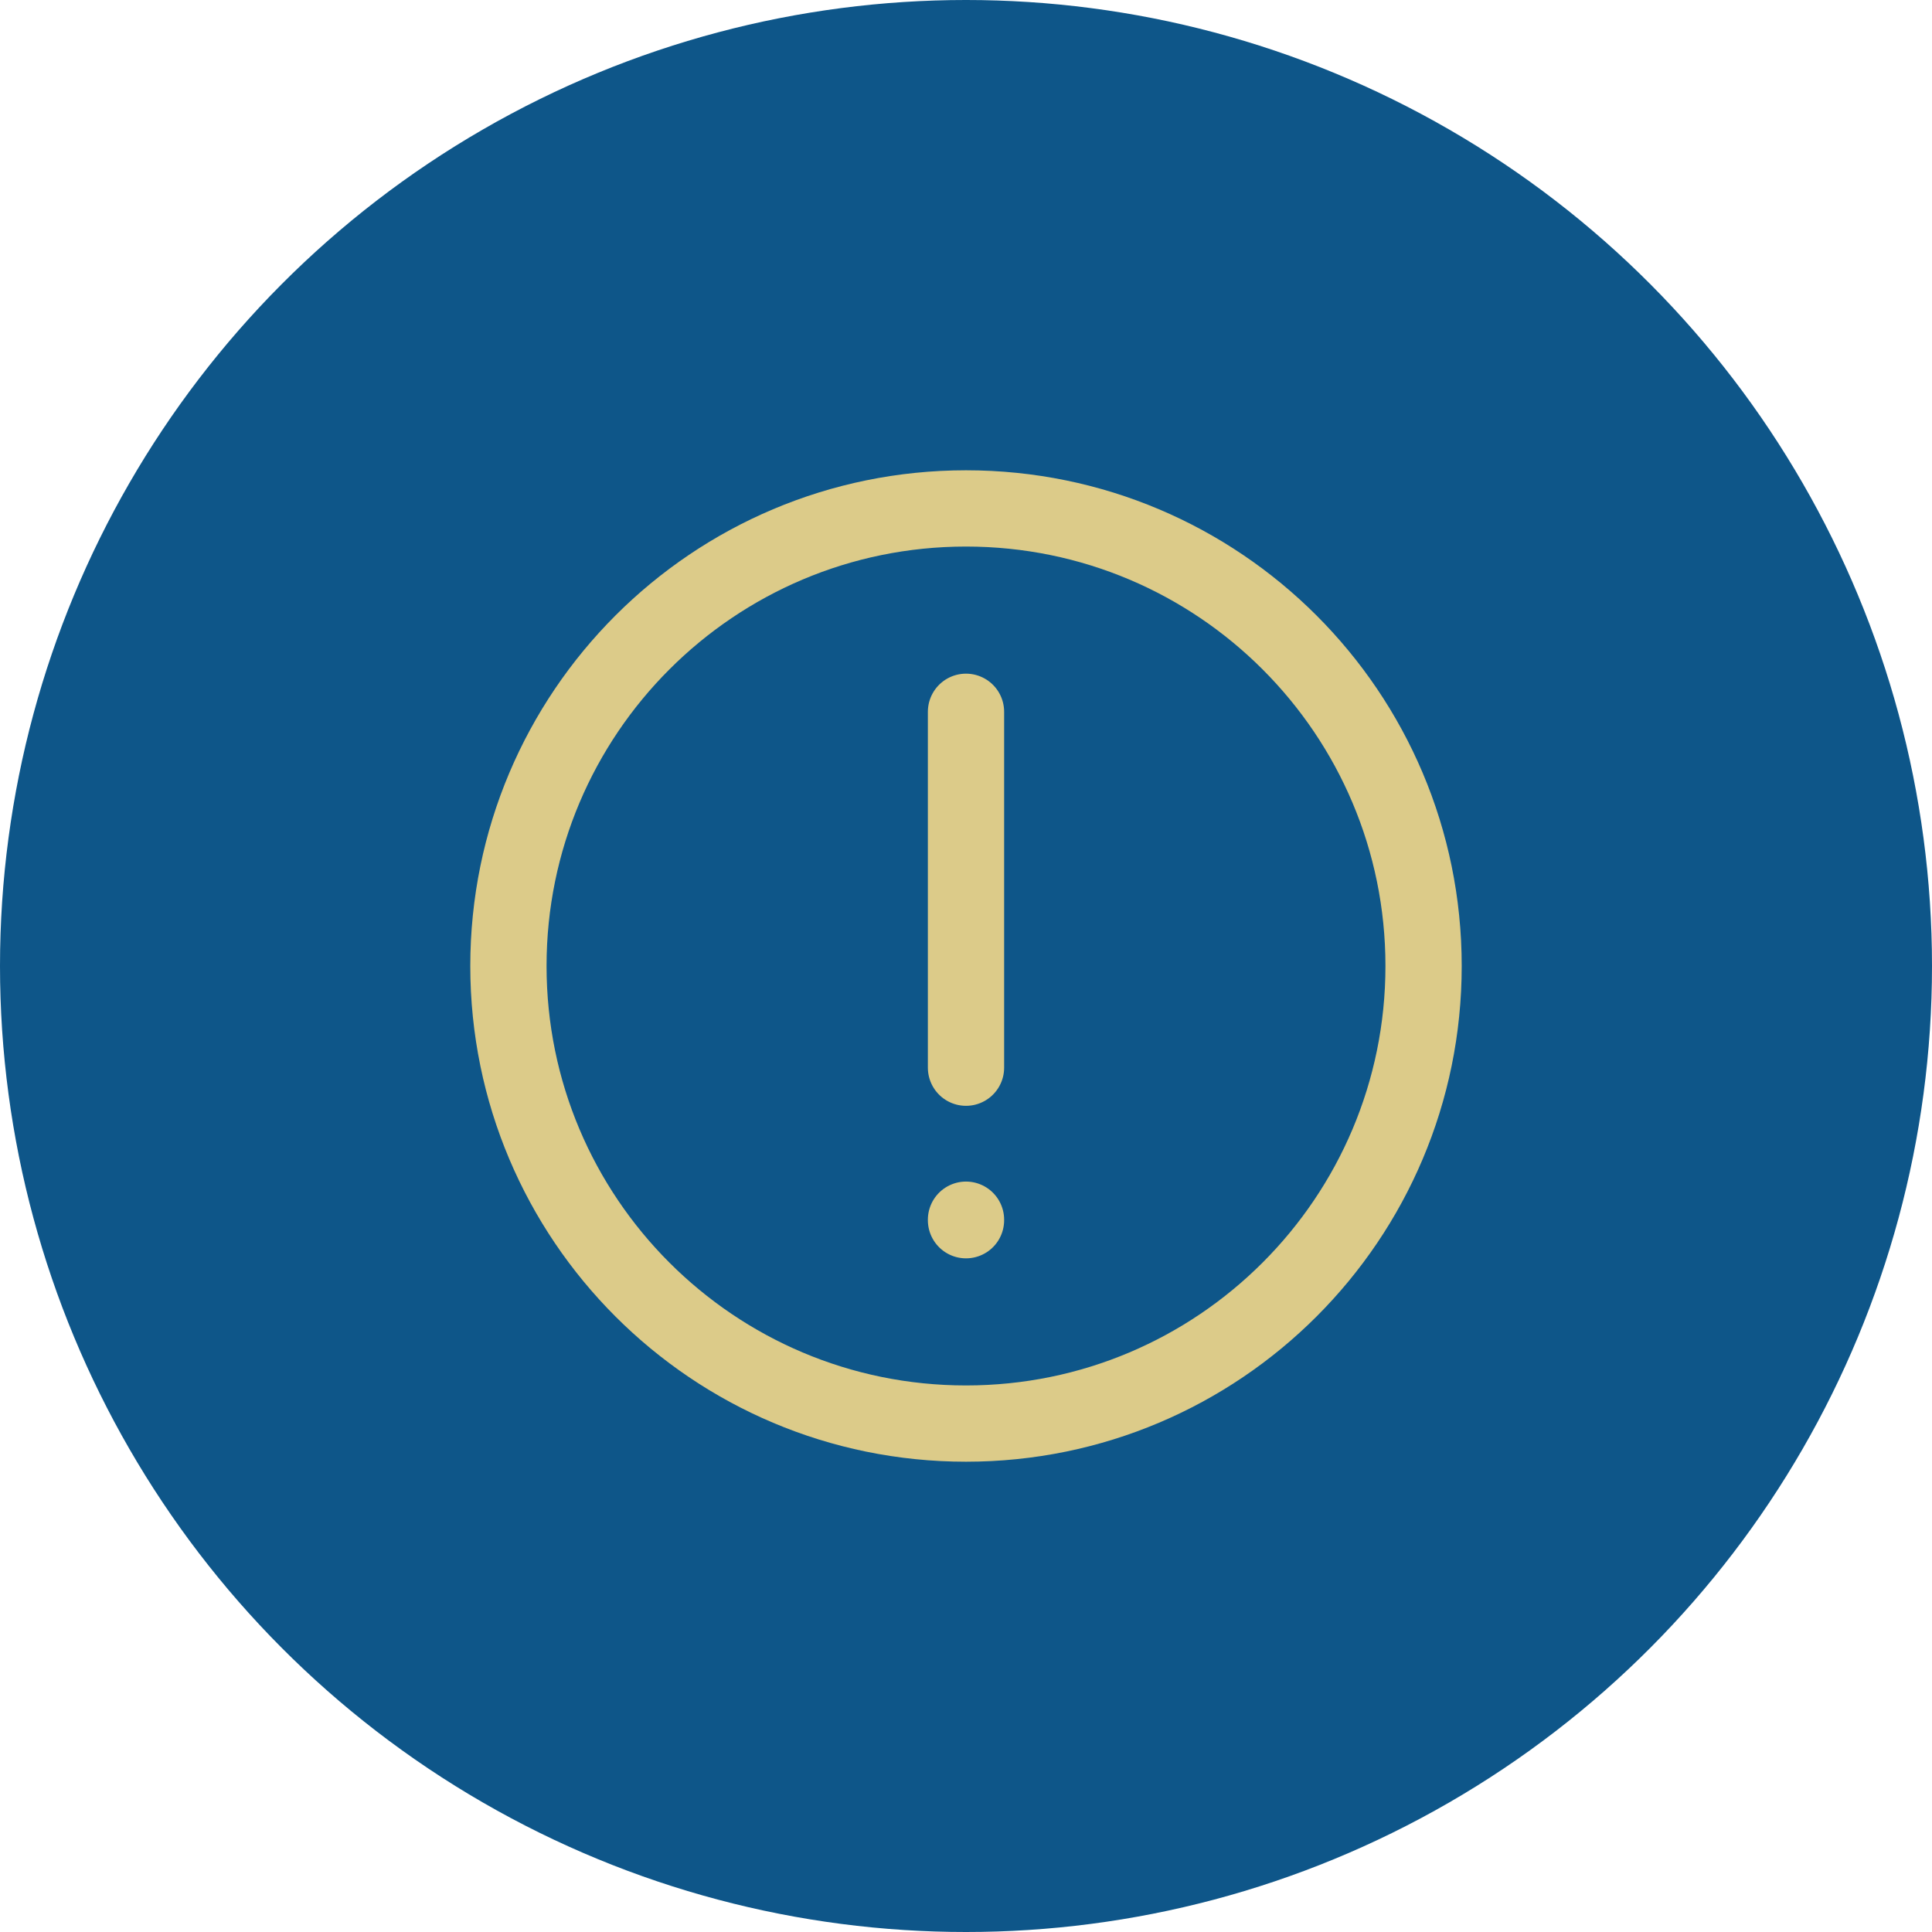 <?xml version="1.0"?>
<svg xmlns="http://www.w3.org/2000/svg" width="38" height="38" viewBox="0 0 38 38" fill="none">
<circle cx="19" cy="19" r="19" fill="#0E5689"/>
<path d="M19 23.99V24M19 14V21M28 19C28 23.971 23.971 28 19 28C14.029 28 10 23.971 10 19C10 14.029 14.029 10 19 10C23.971 10 28 14.029 28 19Z" stroke="#DCCB89" stroke-width="1.5" stroke-linecap="round" stroke-linejoin="round"/>
</svg>
